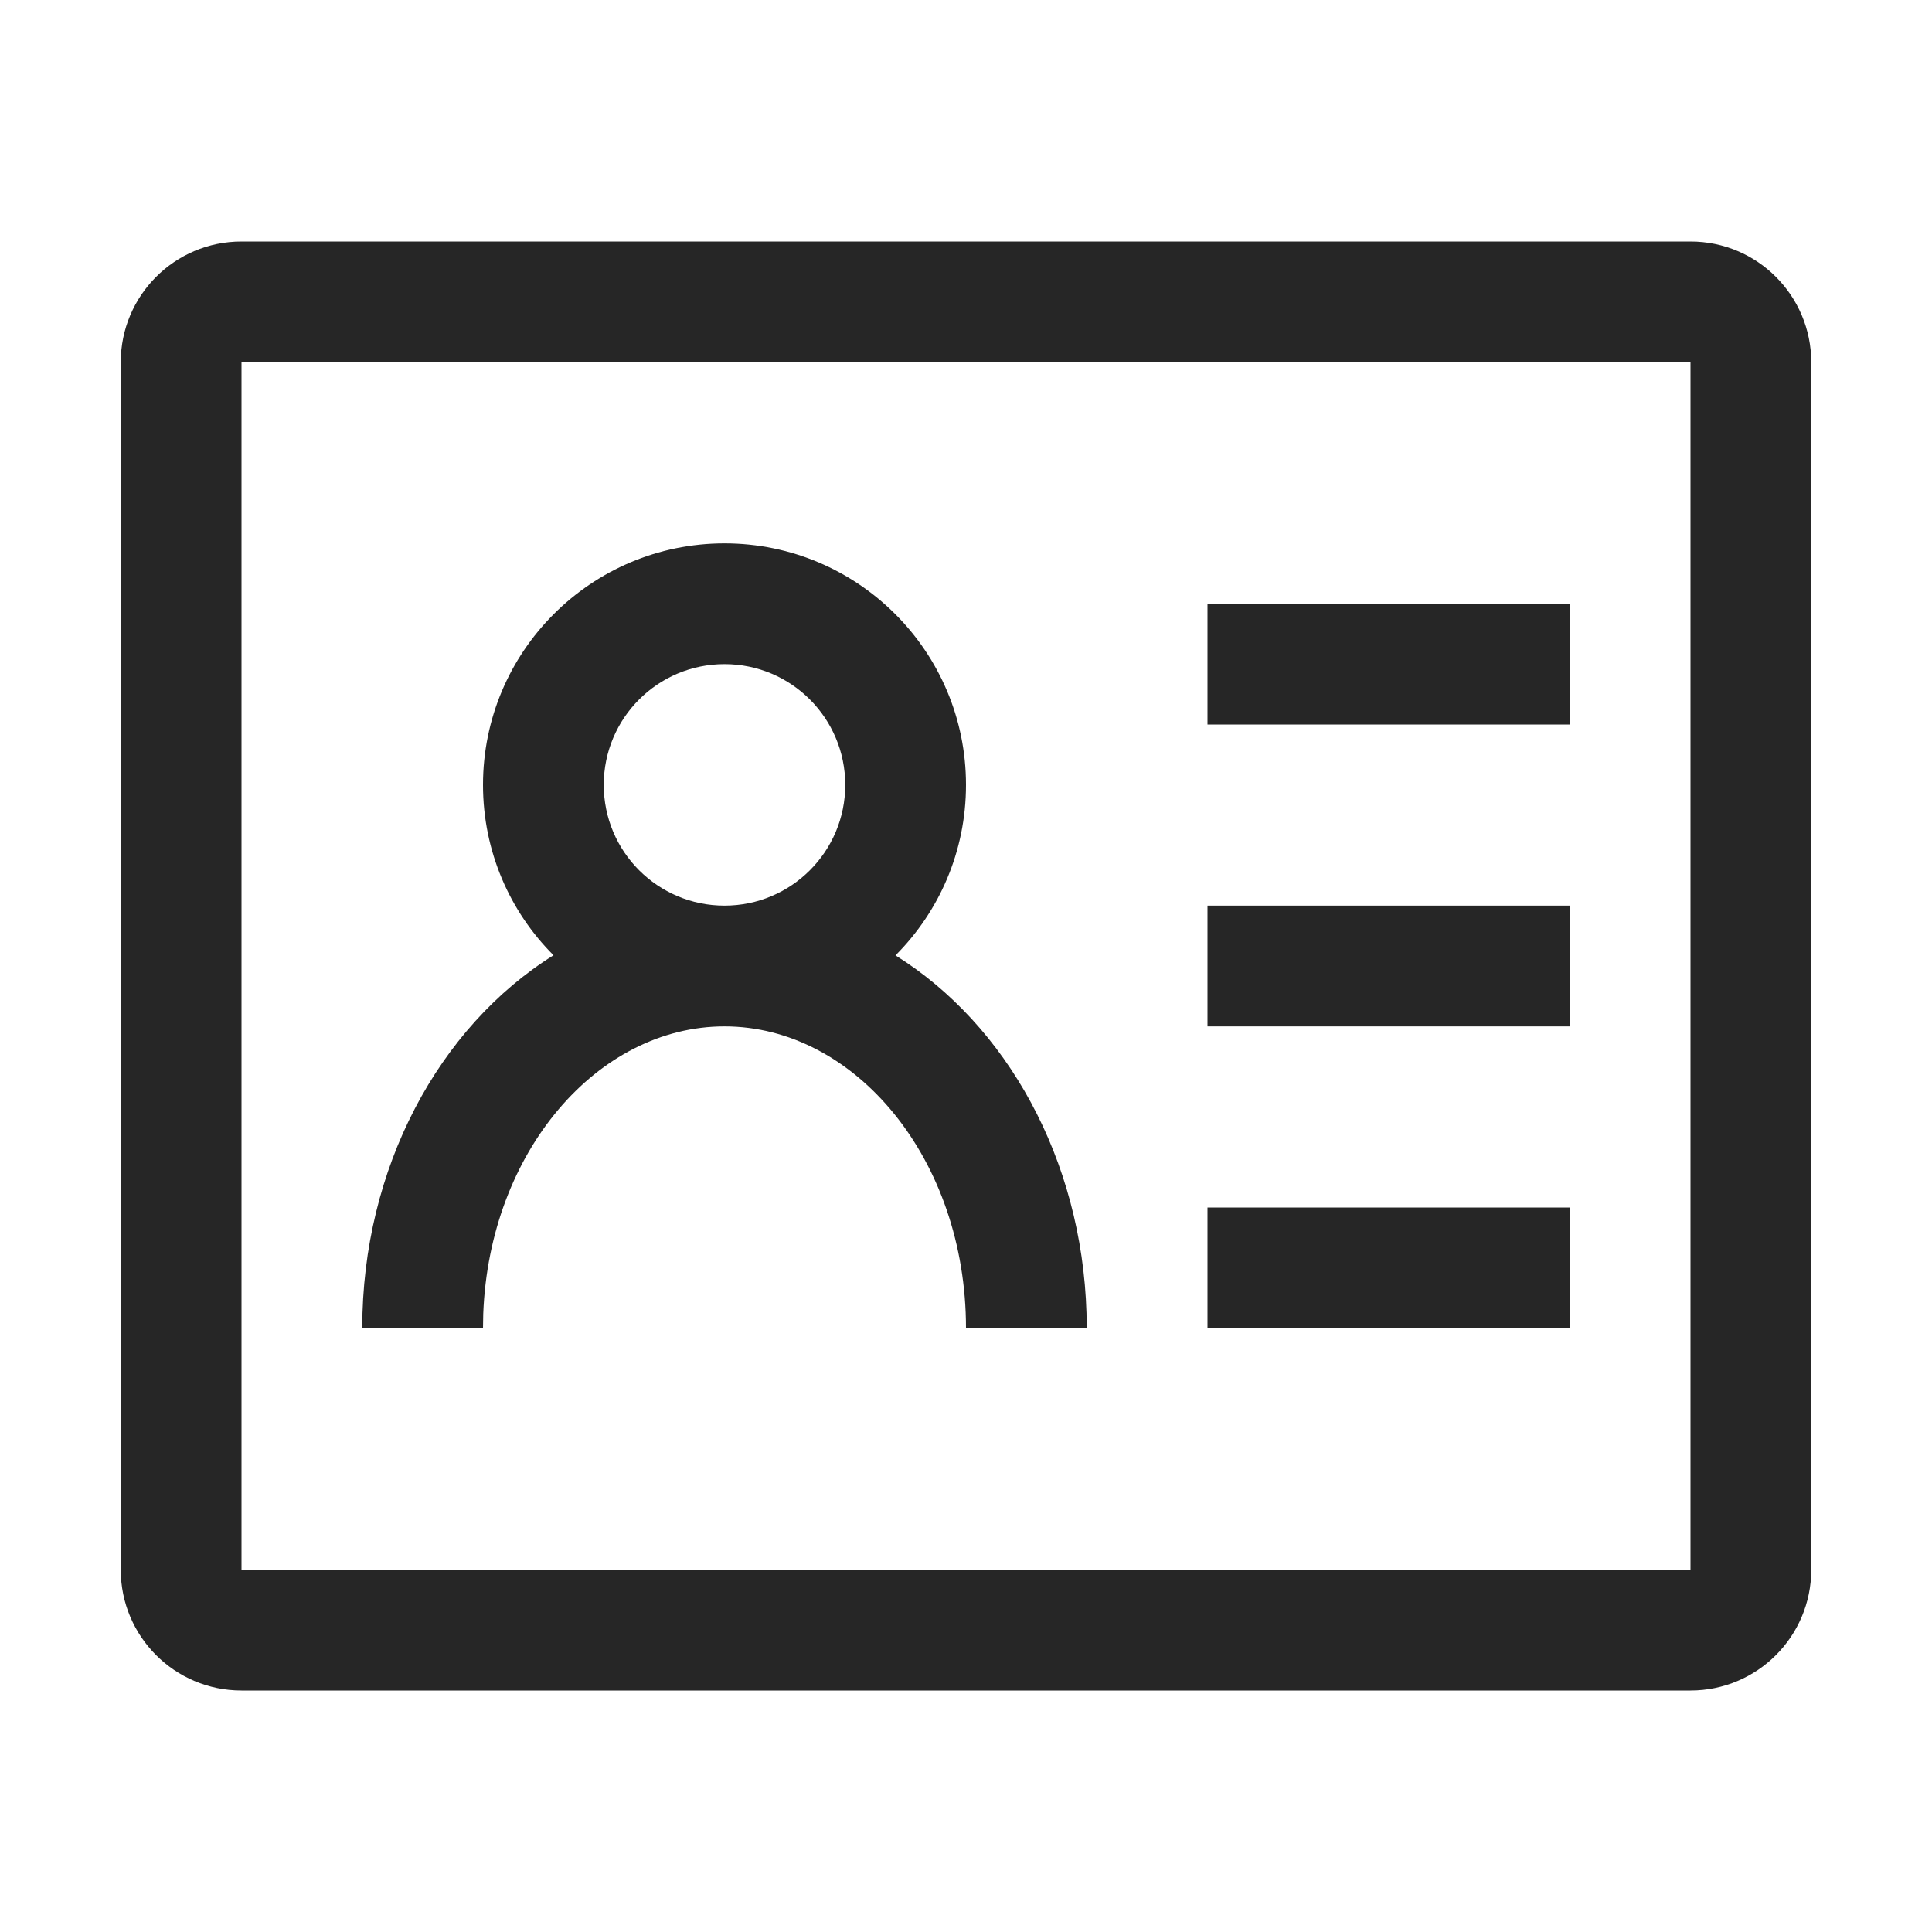 <?xml version="1.0" encoding="UTF-8"?>
<svg width="32px" height="32px" viewBox="0 0 32 32" version="1.1" xmlns="http://www.w3.org/2000/svg" xmlns:xlink="http://www.w3.org/1999/xlink">
    <g id="首页" stroke="none" stroke-width="1" fill="none" fill-rule="evenodd">
        <g id="首页-观众服务" transform="translate(-172, -308)" fill="#262626" fill-rule="nonzero">
            <g id="-mockplus-" transform="translate(0, 172)">
                <g id="编组-4" transform="translate(160, 16)">
                    <g id="-mockplus-" transform="translate(0, 96)">
                        <g id="-mockplus-" transform="translate(12, 24)">
                            <g id="线性/我的_me" transform="translate(2, 4)">
                                <path d="M26,0 C27.105,0 28,0.895 28,2 L28,22 C28,23.105 27.105,24 26,24 L2,24 C0.895,24 0,23.105 0,22 L0,2 C0,0.895 0.895,0 2,0 L26,0 Z M26,2 L2,2 L2,22 L26,22 L26,2 Z M24,16 L24,18 L18,18 L18,16 L24,16 Z M10,5 C12.209,5 14,6.791 14,9 C14,10.103 13.554,11.101 12.832,11.824 C14.671,12.969 15.92,15.199 15.996,17.751 L16,18 L14,18 C14,15.202 12.165,13 10,13 C7.897,13 6.105,15.078 6.004,17.762 L6,18 L4,18 C4,15.345 5.27,13.007 7.168,11.822 C6.446,11.101 6,10.103 6,9 C6,6.791 7.791,5 10,5 Z M24,11 L24,13 L18,13 L18,11 L24,11 Z M10,7 C8.895,7 8,7.895 8,9 C8,10.105 8.895,11 10,11 C11.105,11 12,10.105 12,9 C12,7.895 11.105,7 10,7 Z M24,6 L24,8 L18,8 L18,6 L24,6 Z" id="形状结合"></path>
                            </g>
                        </g>
                    </g>
                </g>
            </g>
        </g>
    </g>
</svg>